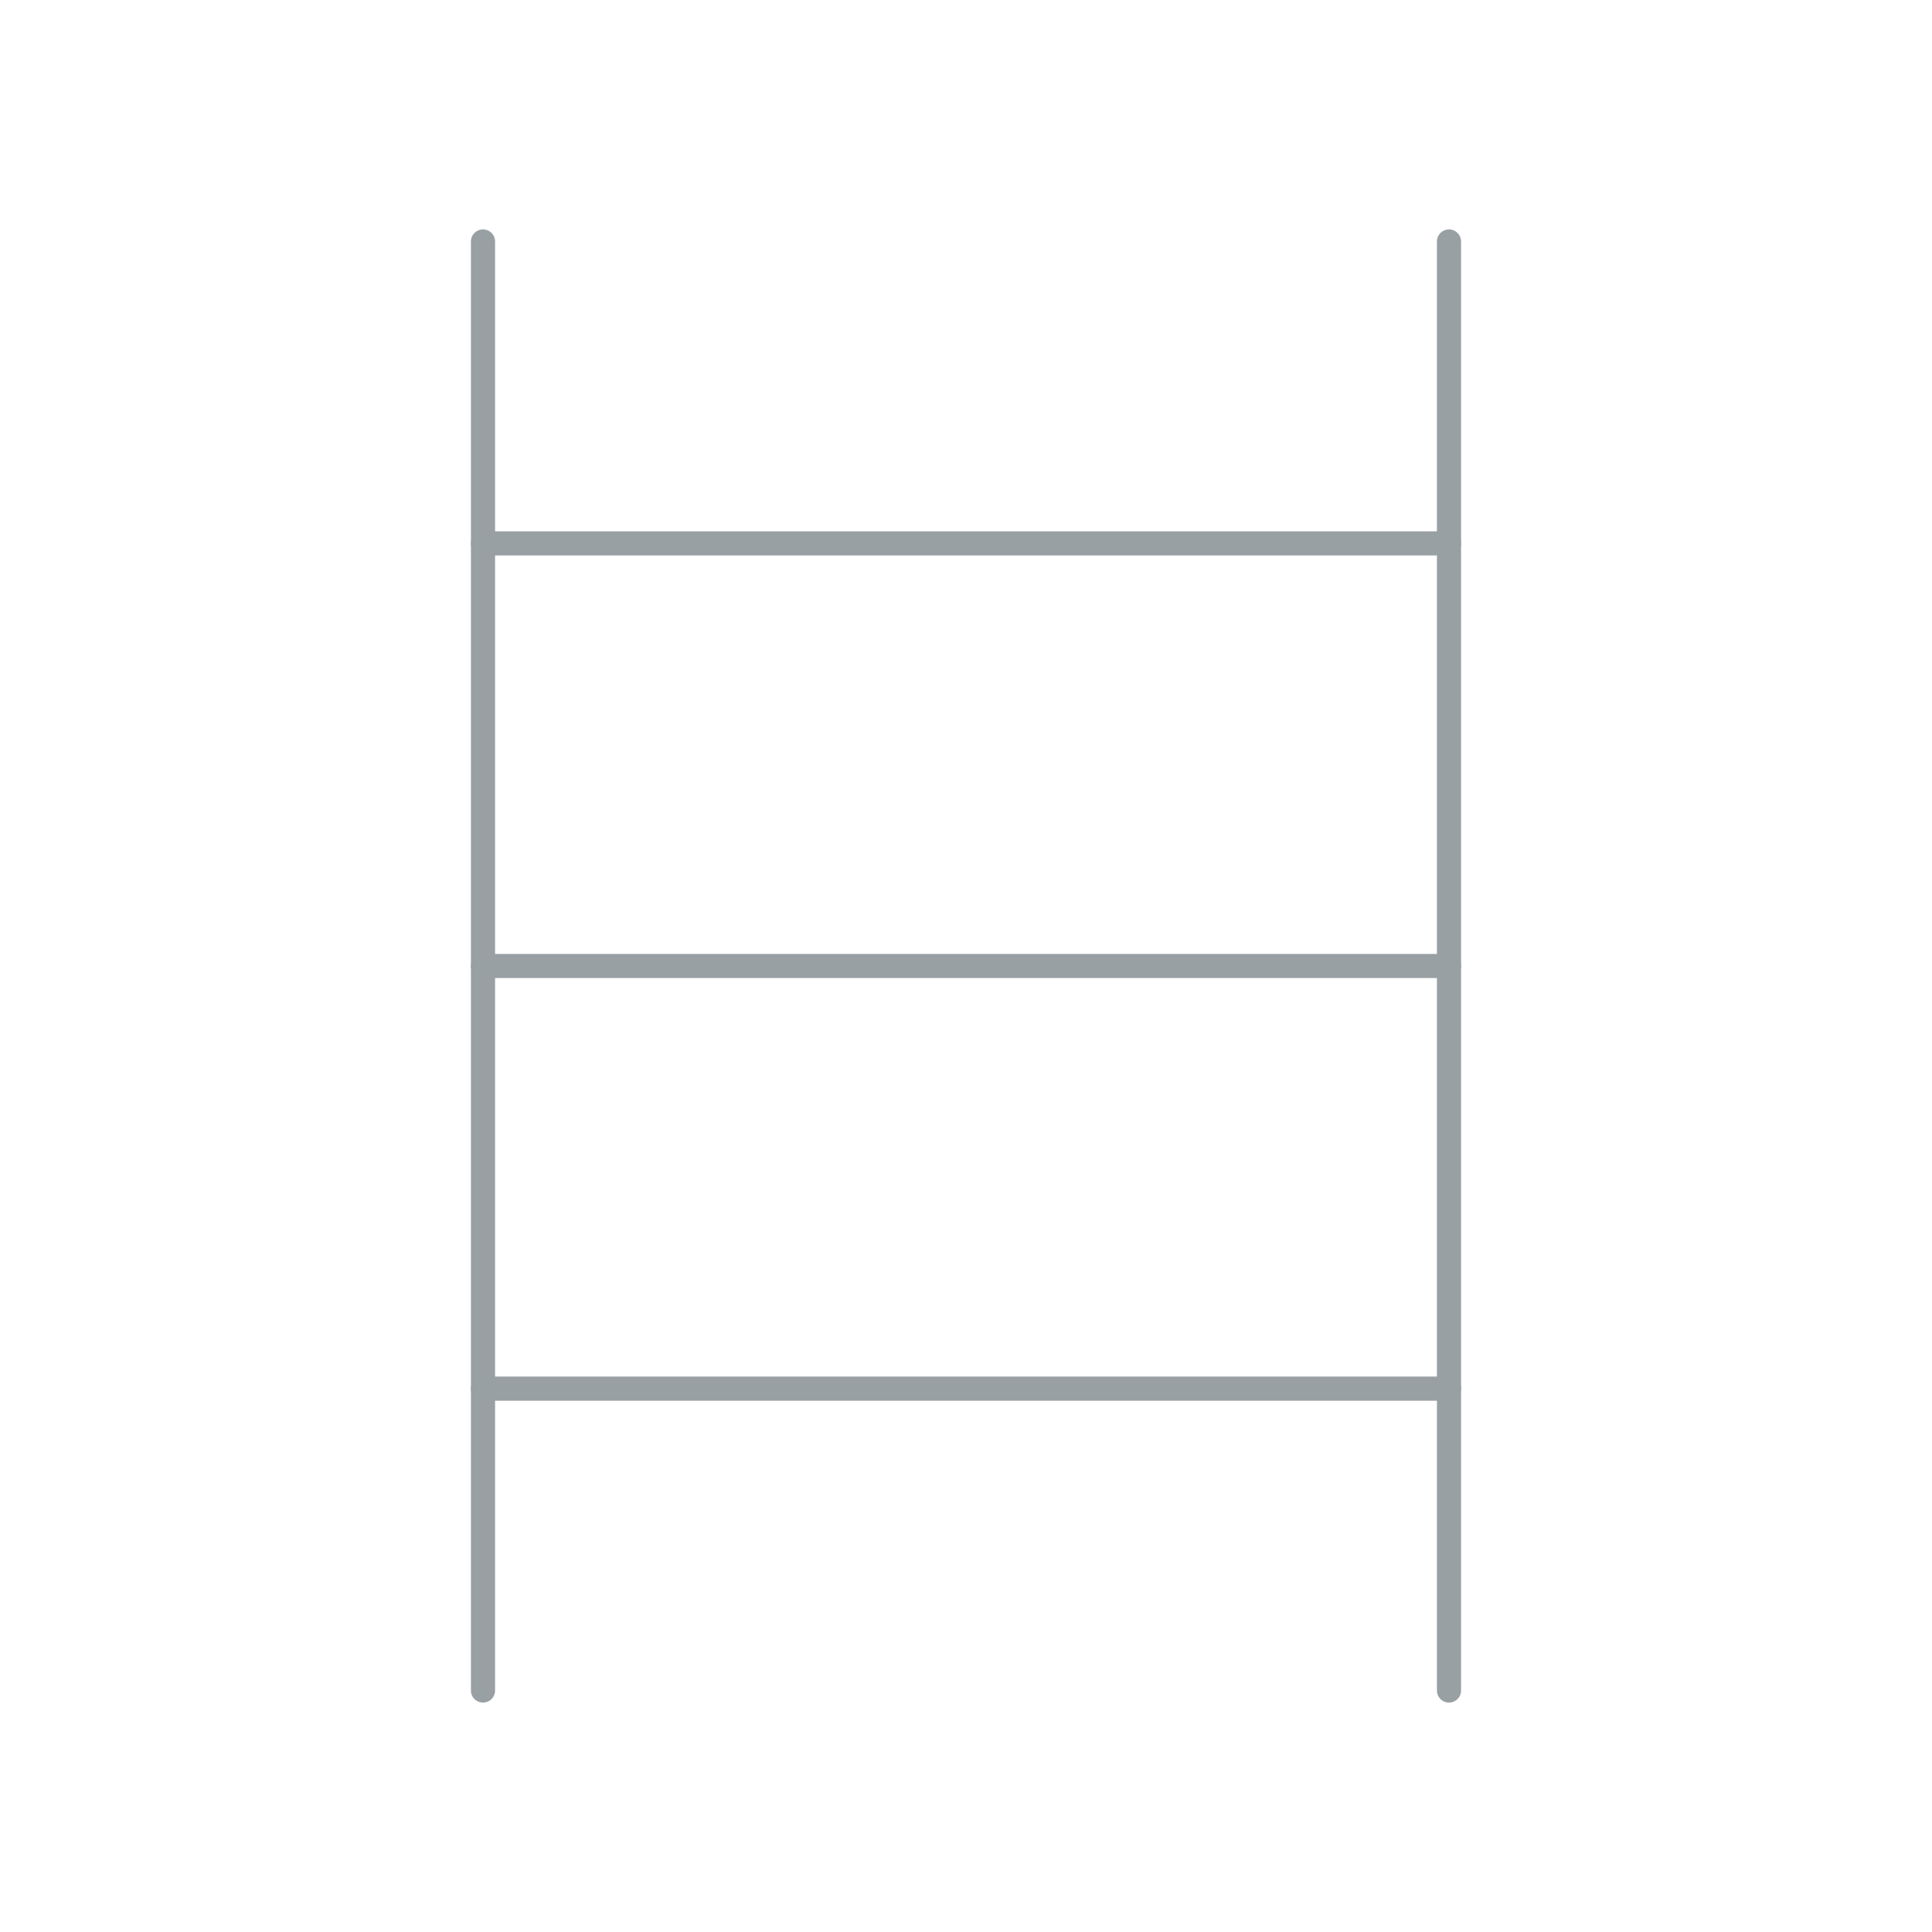 <svg width="80" height="80" fill="none" xmlns="http://www.w3.org/2000/svg"><path fill-rule="evenodd" clip-rule="evenodd" d="M20 9.5a.5.5 0 0 1 .5.5v60a.5.5 0 0 1-1 0V10a.5.5 0 0 1 .5-.5ZM60 9.5a.5.5 0 0 1 .5.5v60a.5.5 0 0 1-1 0V10a.5.5 0 0 1 .5-.5Z" fill="#99A0A3"/><path fill-rule="evenodd" clip-rule="evenodd" d="M19.5 22.5a.5.5 0 0 1 .5-.5h40a.5.5 0 0 1 0 1H20a.5.5 0 0 1-.5-.5ZM19.5 40a.5.5 0 0 1 .5-.5h40a.5.5 0 0 1 0 1H20a.5.5 0 0 1-.5-.5ZM19.5 57.5a.5.5 0 0 1 .5-.5h40a.5.5 0 0 1 0 1H20a.5.5 0 0 1-.5-.5Z" fill="#99A0A3"/></svg>